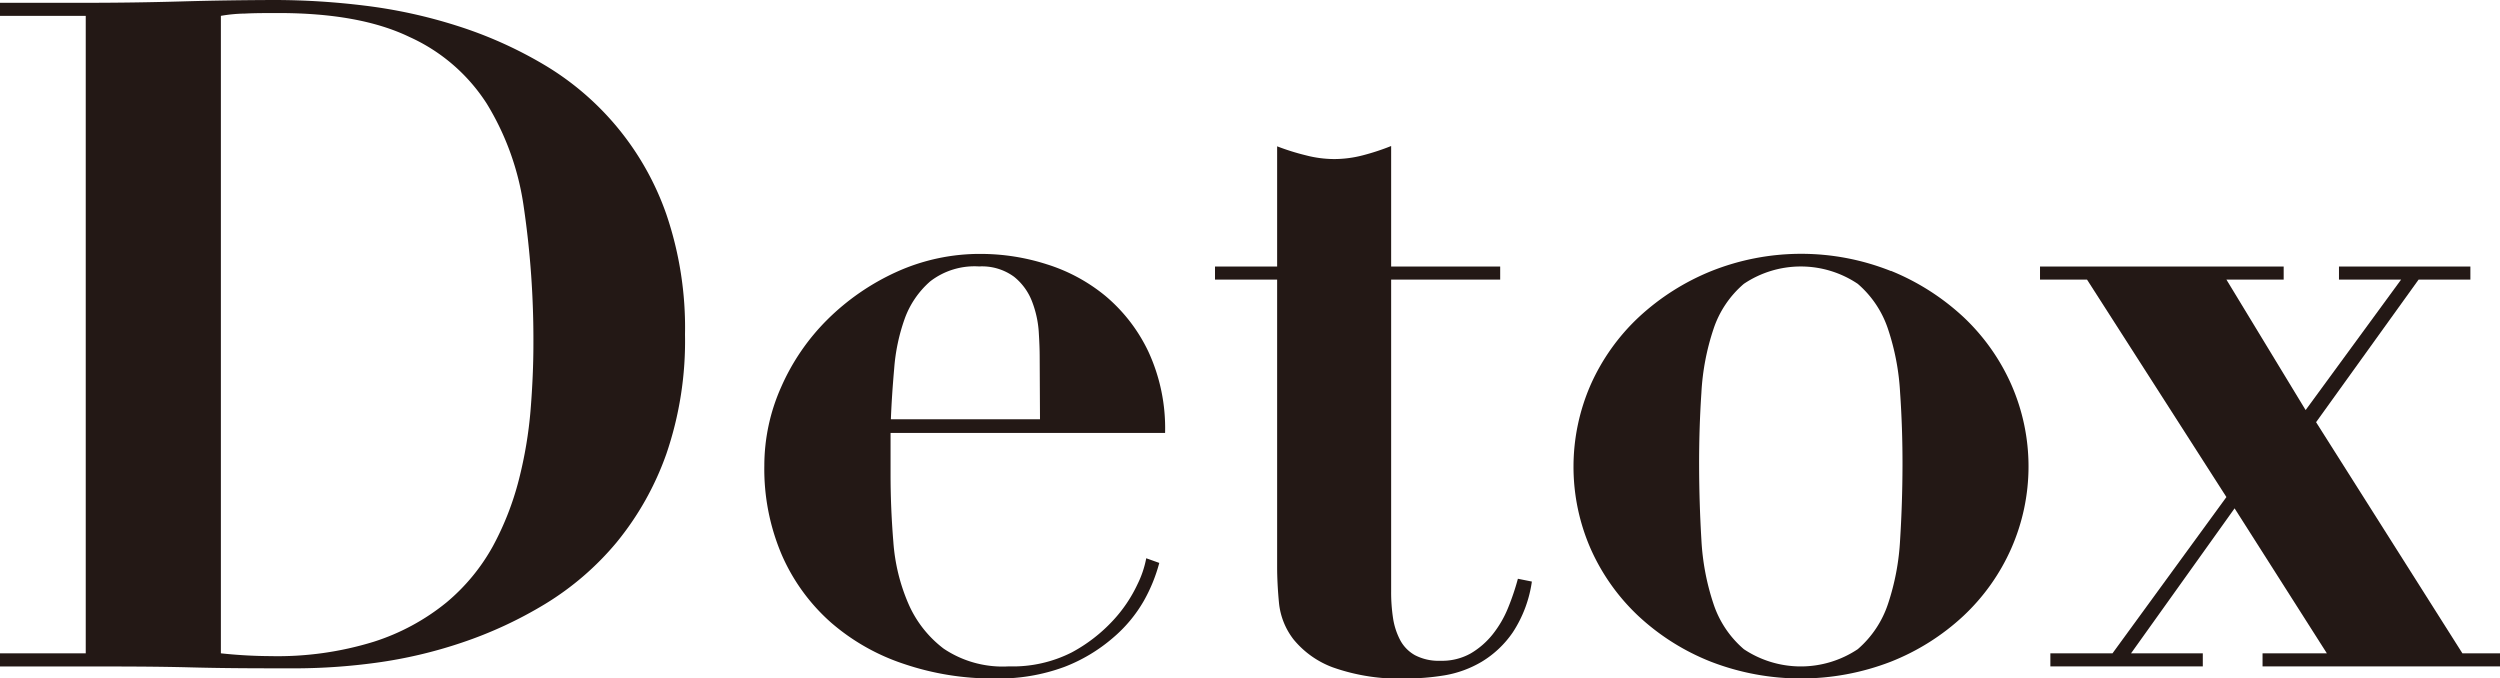 <svg xmlns="http://www.w3.org/2000/svg" width="241.42" height="65.52" viewBox="0 0 241.42 65.52"><defs><style>.cls-1{fill:#231815;}</style></defs><g id="レイヤー_2" data-name="レイヤー 2"><g id="レイヤー_1-2" data-name="レイヤー 1"><path class="cls-1" d="M0,1.53V.27H8.28q4.59,0,9.18-.13T26.64,0a71.88,71.88,0,0,1,8.55.54A48.76,48.76,0,0,1,44.1,2.48a40.26,40.26,0,0,1,8.37,3.73A27.2,27.2,0,0,1,64.35,20.7a34,34,0,0,1,1.8,11.61,33.66,33.66,0,0,1-1.8,11.52,28.37,28.37,0,0,1-4.81,8.55,27.72,27.72,0,0,1-6.89,5.94,40,40,0,0,1-8.06,3.74A44.67,44.67,0,0,1,36.32,64a58.61,58.61,0,0,1-7.61.54c-3.42,0-6.83,0-10.21-.09s-6.8-.09-10.22-.09H0V63.09H8.28V1.53ZM26.1,63.36a31.48,31.48,0,0,0,10-1.39,21.37,21.37,0,0,0,7-3.78,19.08,19.08,0,0,0,4.5-5.45,28,28,0,0,0,2.51-6.43,40.66,40.66,0,0,0,1.13-6.75q.27-3.37.27-6.35A88,88,0,0,0,50.58,20,26,26,0,0,0,47,10a17.35,17.35,0,0,0-7.48-6.44Q34.74,1.26,26.91,1.26c-1.2,0-2.28,0-3.24.05a14.77,14.77,0,0,0-2.34.22V63.09A46.67,46.67,0,0,0,26.1,63.36Z"/><path class="cls-1" d="M86,45.81q0,3.24.27,6.53a18.24,18.24,0,0,0,1.44,5.93,10.86,10.86,0,0,0,3.42,4.37,10.21,10.21,0,0,0,6.3,1.71A12.56,12.56,0,0,0,103.5,63a15.26,15.26,0,0,0,4-3.1,13.58,13.58,0,0,0,2.34-3.47,9.69,9.69,0,0,0,.85-2.52l1.26.45A15.62,15.62,0,0,1,110.47,58a13.44,13.44,0,0,1-3,3.6,15.93,15.93,0,0,1-4.68,2.8,18.27,18.27,0,0,1-6.75,1.12,26.63,26.63,0,0,1-8.73-1.4,20.61,20.61,0,0,1-7.06-4,18.67,18.67,0,0,1-4.73-6.48,21.09,21.09,0,0,1-1.71-8.69,18.63,18.63,0,0,1,1.62-7.56,21.19,21.19,0,0,1,4.46-6.52,22.94,22.94,0,0,1,6.66-4.6,19.48,19.48,0,0,1,8.23-1.75,20.91,20.91,0,0,1,6.3,1,16.77,16.77,0,0,1,5.67,3.06,15.93,15.93,0,0,1,4.14,5.36,17.62,17.62,0,0,1,1.62,7.87H86Zm14.4-11.34q0-1-.09-2.43a9.94,9.94,0,0,0-.63-2.88,5.63,5.63,0,0,0-1.75-2.43,5.22,5.22,0,0,0-3.38-1,7,7,0,0,0-4.72,1.44,8.7,8.7,0,0,0-2.48,3.65,18.45,18.45,0,0,0-1,4.77c-.15,1.71-.26,3.34-.32,4.9h14.4Z"/><path class="cls-1" d="M126.11,15a10.92,10.92,0,0,0,2.74.36A11,11,0,0,0,131.6,15a22.5,22.5,0,0,0,2.74-.9V25.74h10.53V27H134.34V57.15a16.6,16.6,0,0,0,.18,2.52,6.76,6.76,0,0,0,.68,2.12,3.6,3.6,0,0,0,1.44,1.48,4.94,4.94,0,0,0,2.47.54,5.66,5.66,0,0,0,2.93-.72,7.71,7.71,0,0,0,2.11-1.84,10.3,10.3,0,0,0,1.49-2.57,23.5,23.5,0,0,0,.94-2.79l1.35.27a12,12,0,0,1-1.84,4.9,9.71,9.71,0,0,1-3,2.84,10.41,10.41,0,0,1-3.56,1.31,23,23,0,0,1-3.6.31,19.25,19.25,0,0,1-7.24-1.08,8.91,8.91,0,0,1-3.78-2.7,6.86,6.86,0,0,1-1.4-3.51q-.18-1.89-.18-3.51V27h-6V25.74h6V14.13A22.64,22.64,0,0,0,126.11,15Z"/><path class="cls-1" d="M182.59,26.15a23,23,0,0,1,7,4.45,20.15,20.15,0,0,1,4.63,6.52,19.64,19.64,0,0,1,0,15.85,20,20,0,0,1-4.63,6.52,22.29,22.29,0,0,1-7,4.41,24.09,24.09,0,0,1-17.37,0,22.24,22.24,0,0,1-7-4.41A20.08,20.08,0,0,1,153.61,53a19.75,19.75,0,0,1,0-15.85,20.18,20.18,0,0,1,4.64-6.52,22.9,22.9,0,0,1,7-4.45,23.42,23.42,0,0,1,17.37,0ZM179.4,62.69a9.88,9.88,0,0,0,2.92-4.37,23.33,23.33,0,0,0,1.17-6.21q.22-3.51.23-7.11t-.23-7.06a23.25,23.25,0,0,0-1.17-6.17,9.84,9.84,0,0,0-2.92-4.36,9.86,9.86,0,0,0-11,0,9.78,9.78,0,0,0-2.93,4.36,23.25,23.25,0,0,0-1.17,6.17q-.23,3.47-.22,7.06t.22,7.11a23.33,23.33,0,0,0,1.17,6.21,9.81,9.81,0,0,0,2.93,4.37,9.91,9.91,0,0,0,11,0Z"/><path class="cls-1" d="M220.53,25.74V27H215l7.65,12.6L231.87,27h-6V25.74h12.69V27h-5l-9.9,13.77,14.13,22.32h3.7v1.26h-23V63.09h6.21l-8.91-14-10,14h6.93v1.26H198V63.09h6L215,48,201.54,27H197V25.74Z"/></g></g></svg>